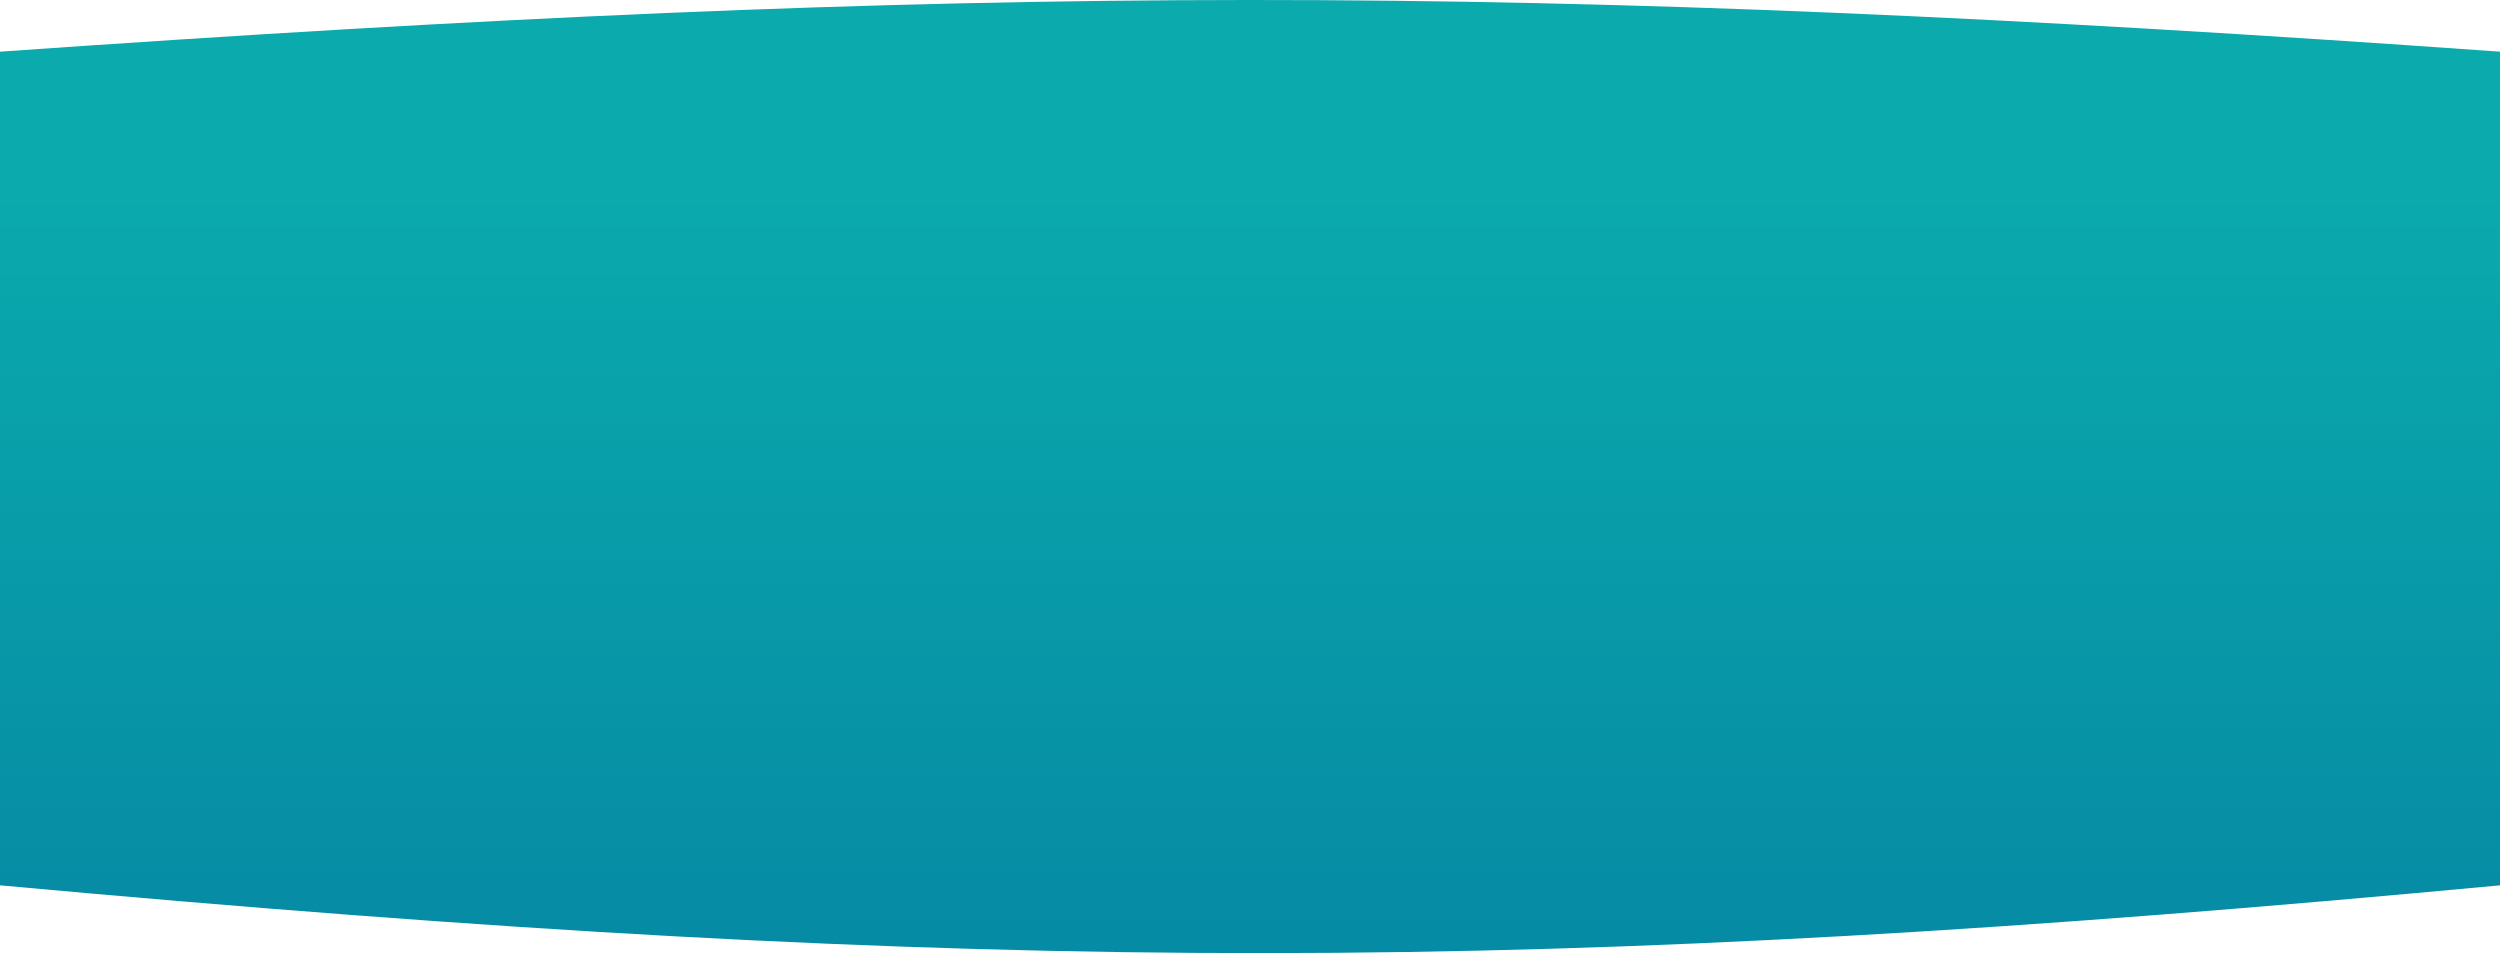 <?xml version="1.0" encoding="UTF-8"?> <svg xmlns="http://www.w3.org/2000/svg" width="1920" height="732" viewBox="0 0 1920 732" fill="none"><path d="M0 39.686C749.824 -12.906 1170.18 -13.55 1920 39.686V679.938C1185.57 748.699 765.558 750.006 0 679.938V39.686Z" fill="url(#paint0_linear_41_4)"></path><defs><linearGradient id="paint0_linear_41_4" x1="960" y1="0" x2="960" y2="715.276" gradientUnits="userSpaceOnUse"><stop offset="0.205" stop-color="#0AAAAD"></stop><stop offset="1" stop-color="#068BA4"></stop></linearGradient></defs></svg> 